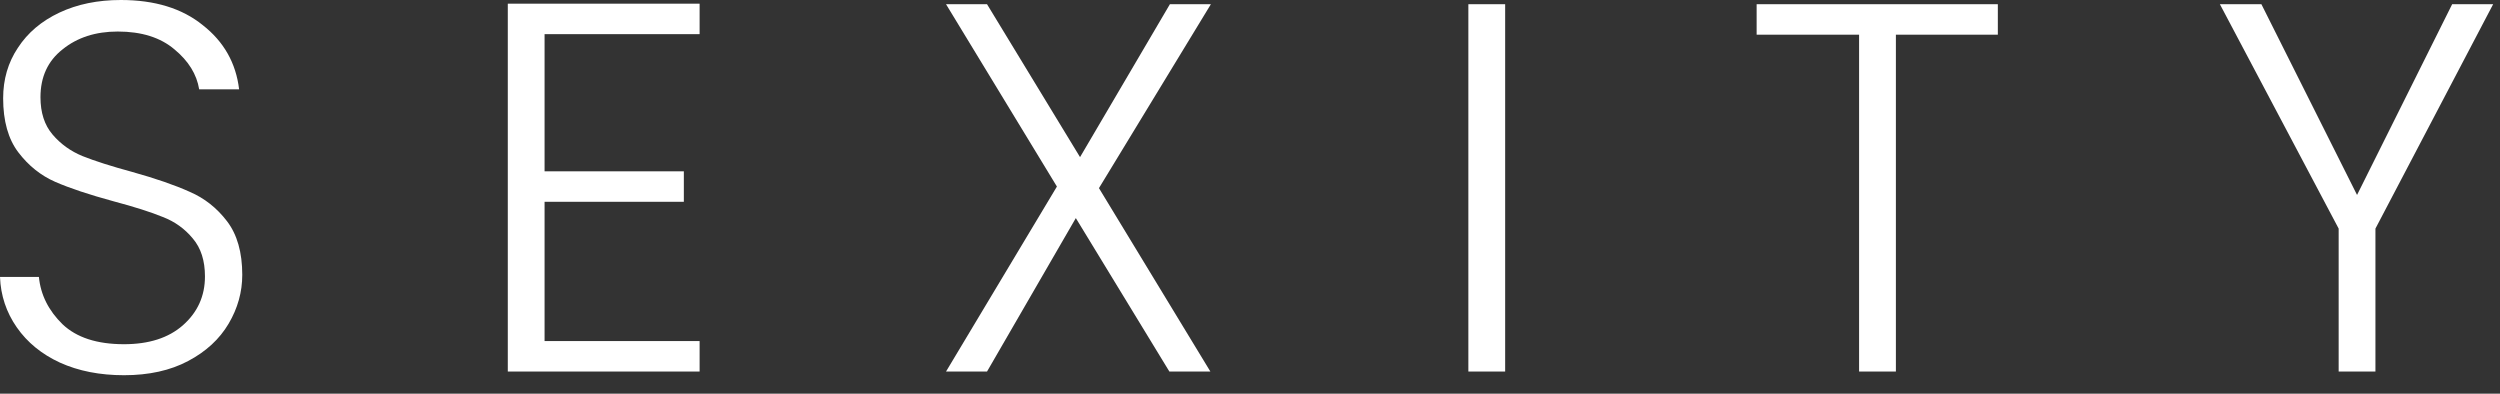 <svg width="127" height="20" viewBox="0 0 127 20" fill="none" xmlns="http://www.w3.org/2000/svg">
<rect x="0" y="0" width="127" height="20" fill="#333333" stroke="none"/>
<path d="M6.3 19.061C5.072 19.061 3.987 18.848 3.043 18.42C2.118 17.993 1.388 17.397 0.854 16.632C0.32 15.866 0.036 15.012 0 14.069H1.976C2.065 14.977 2.465 15.777 3.177 16.472C3.889 17.148 4.93 17.486 6.3 17.486C7.564 17.486 8.561 17.166 9.29 16.525C10.038 15.866 10.412 15.039 10.412 14.042C10.412 13.241 10.207 12.601 9.798 12.12C9.388 11.622 8.881 11.257 8.276 11.025C7.671 10.776 6.834 10.509 5.766 10.225C4.521 9.886 3.533 9.557 2.803 9.237C2.073 8.917 1.45 8.418 0.934 7.742C0.418 7.066 0.16 6.149 0.16 4.992C0.16 4.031 0.409 3.177 0.908 2.429C1.406 1.664 2.109 1.068 3.017 0.641C3.924 0.214 4.965 0 6.14 0C7.866 0 9.255 0.427 10.305 1.281C11.373 2.118 11.987 3.204 12.147 4.538H10.118C9.993 3.773 9.575 3.097 8.863 2.509C8.151 1.904 7.19 1.602 5.98 1.602C4.859 1.602 3.924 1.904 3.177 2.509C2.429 3.097 2.056 3.907 2.056 4.939C2.056 5.722 2.26 6.354 2.67 6.834C3.079 7.315 3.586 7.68 4.191 7.929C4.814 8.178 5.651 8.445 6.701 8.73C7.911 9.068 8.89 9.406 9.637 9.744C10.385 10.065 11.017 10.563 11.533 11.239C12.049 11.915 12.307 12.823 12.307 13.962C12.307 14.834 12.076 15.662 11.613 16.445C11.15 17.228 10.465 17.86 9.557 18.34C8.65 18.821 7.564 19.061 6.3 19.061Z" fill="white"/>
<path d="M27.664 1.735V8.703H34.739V10.251H27.664V17.326H35.54V18.874H25.796V0.187H35.54V1.735H27.664Z" fill="white"/>
<path d="M55.827 9.557L61.487 18.874H59.404L54.652 11.079L50.141 18.874H48.058L53.691 9.477L48.058 0.214H50.141L54.866 7.982L59.431 0.214H61.513L55.827 9.557Z" fill="white"/>
<path d="M76.462 0.214V18.874H74.593V0.214H76.462Z" fill="white"/>
<path d="M101.49 0.214V1.762H96.311V18.874H94.442V1.762H89.237V0.214H101.49Z" fill="white"/>
<path d="M126.652 0.214L120.672 11.613V18.874H118.804V11.613L112.77 0.214H114.879L119.738 9.904L124.57 0.214H126.652Z" fill="white"/>
</svg>
